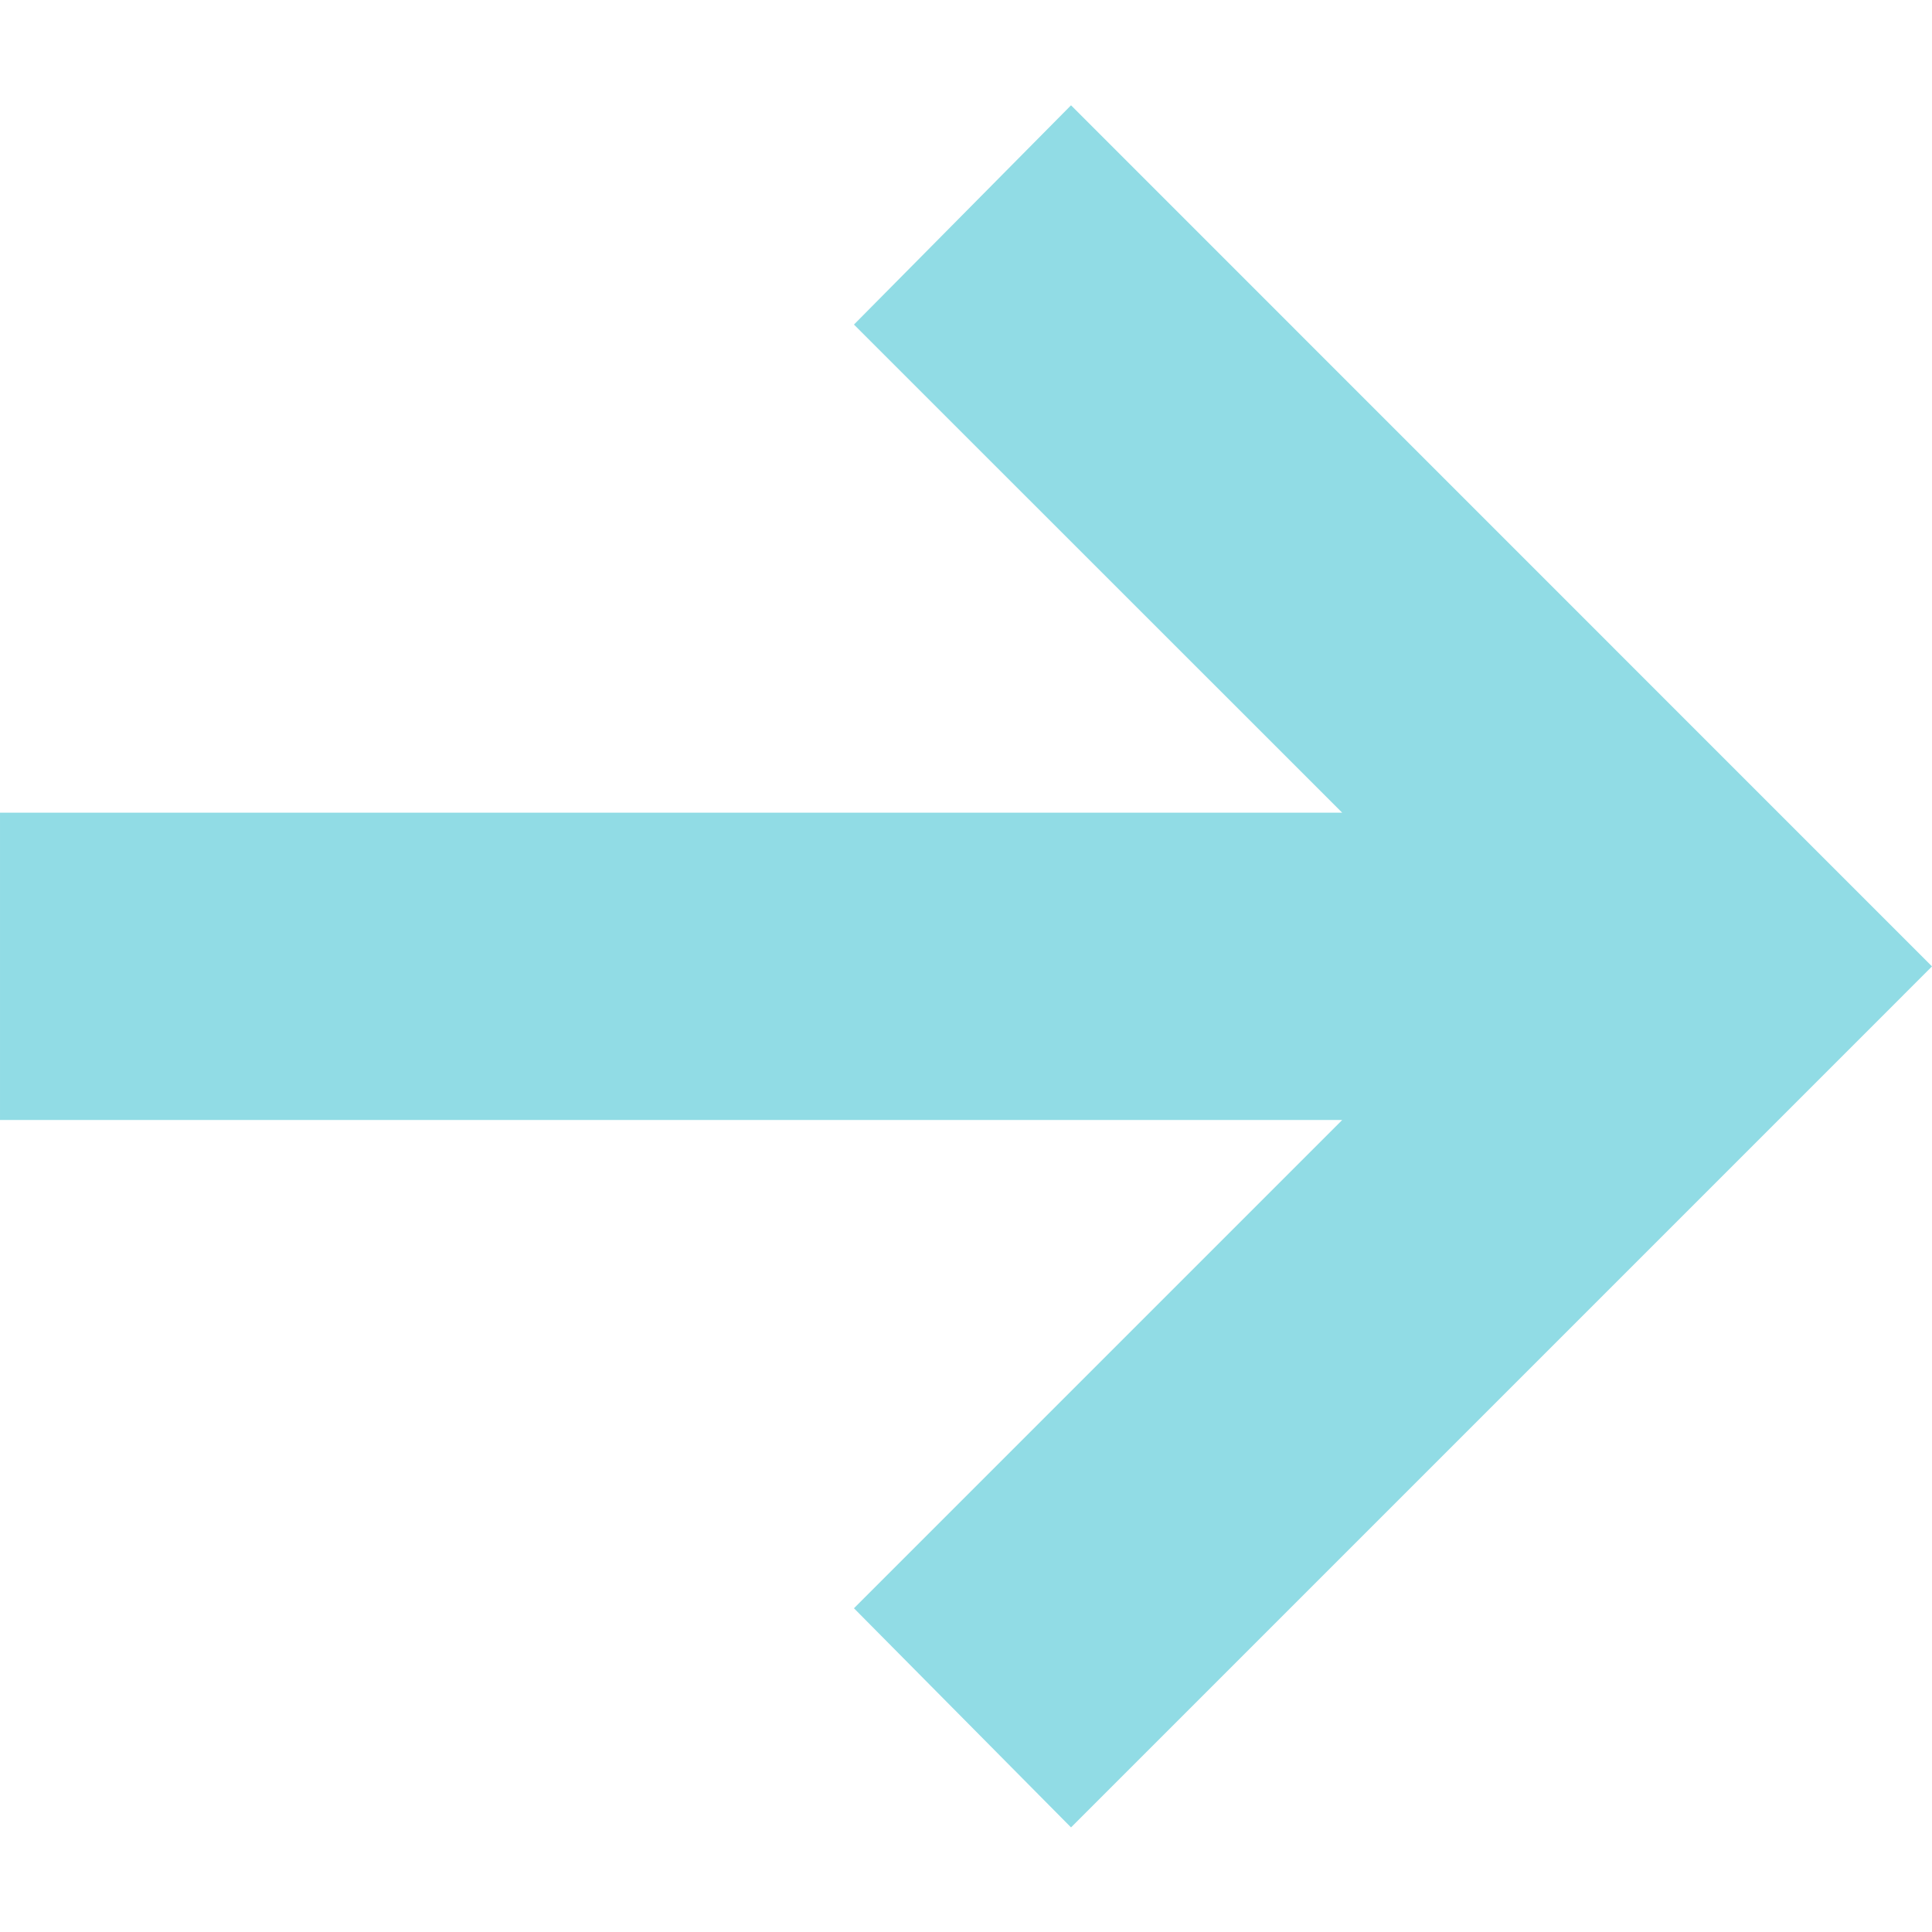<svg width="14" height="14" viewBox="0 0 14 14" fill="none" xmlns="http://www.w3.org/2000/svg">
<path d="M7.761 0.763L6.188 2.352L9.726 5.889L6.10352e-05 5.889L6.10352e-05 8.116H9.726L6.188 11.654L7.761 13.242L14 7.003L7.761 0.763Z" fill="#91DCE5"/>
</svg>
